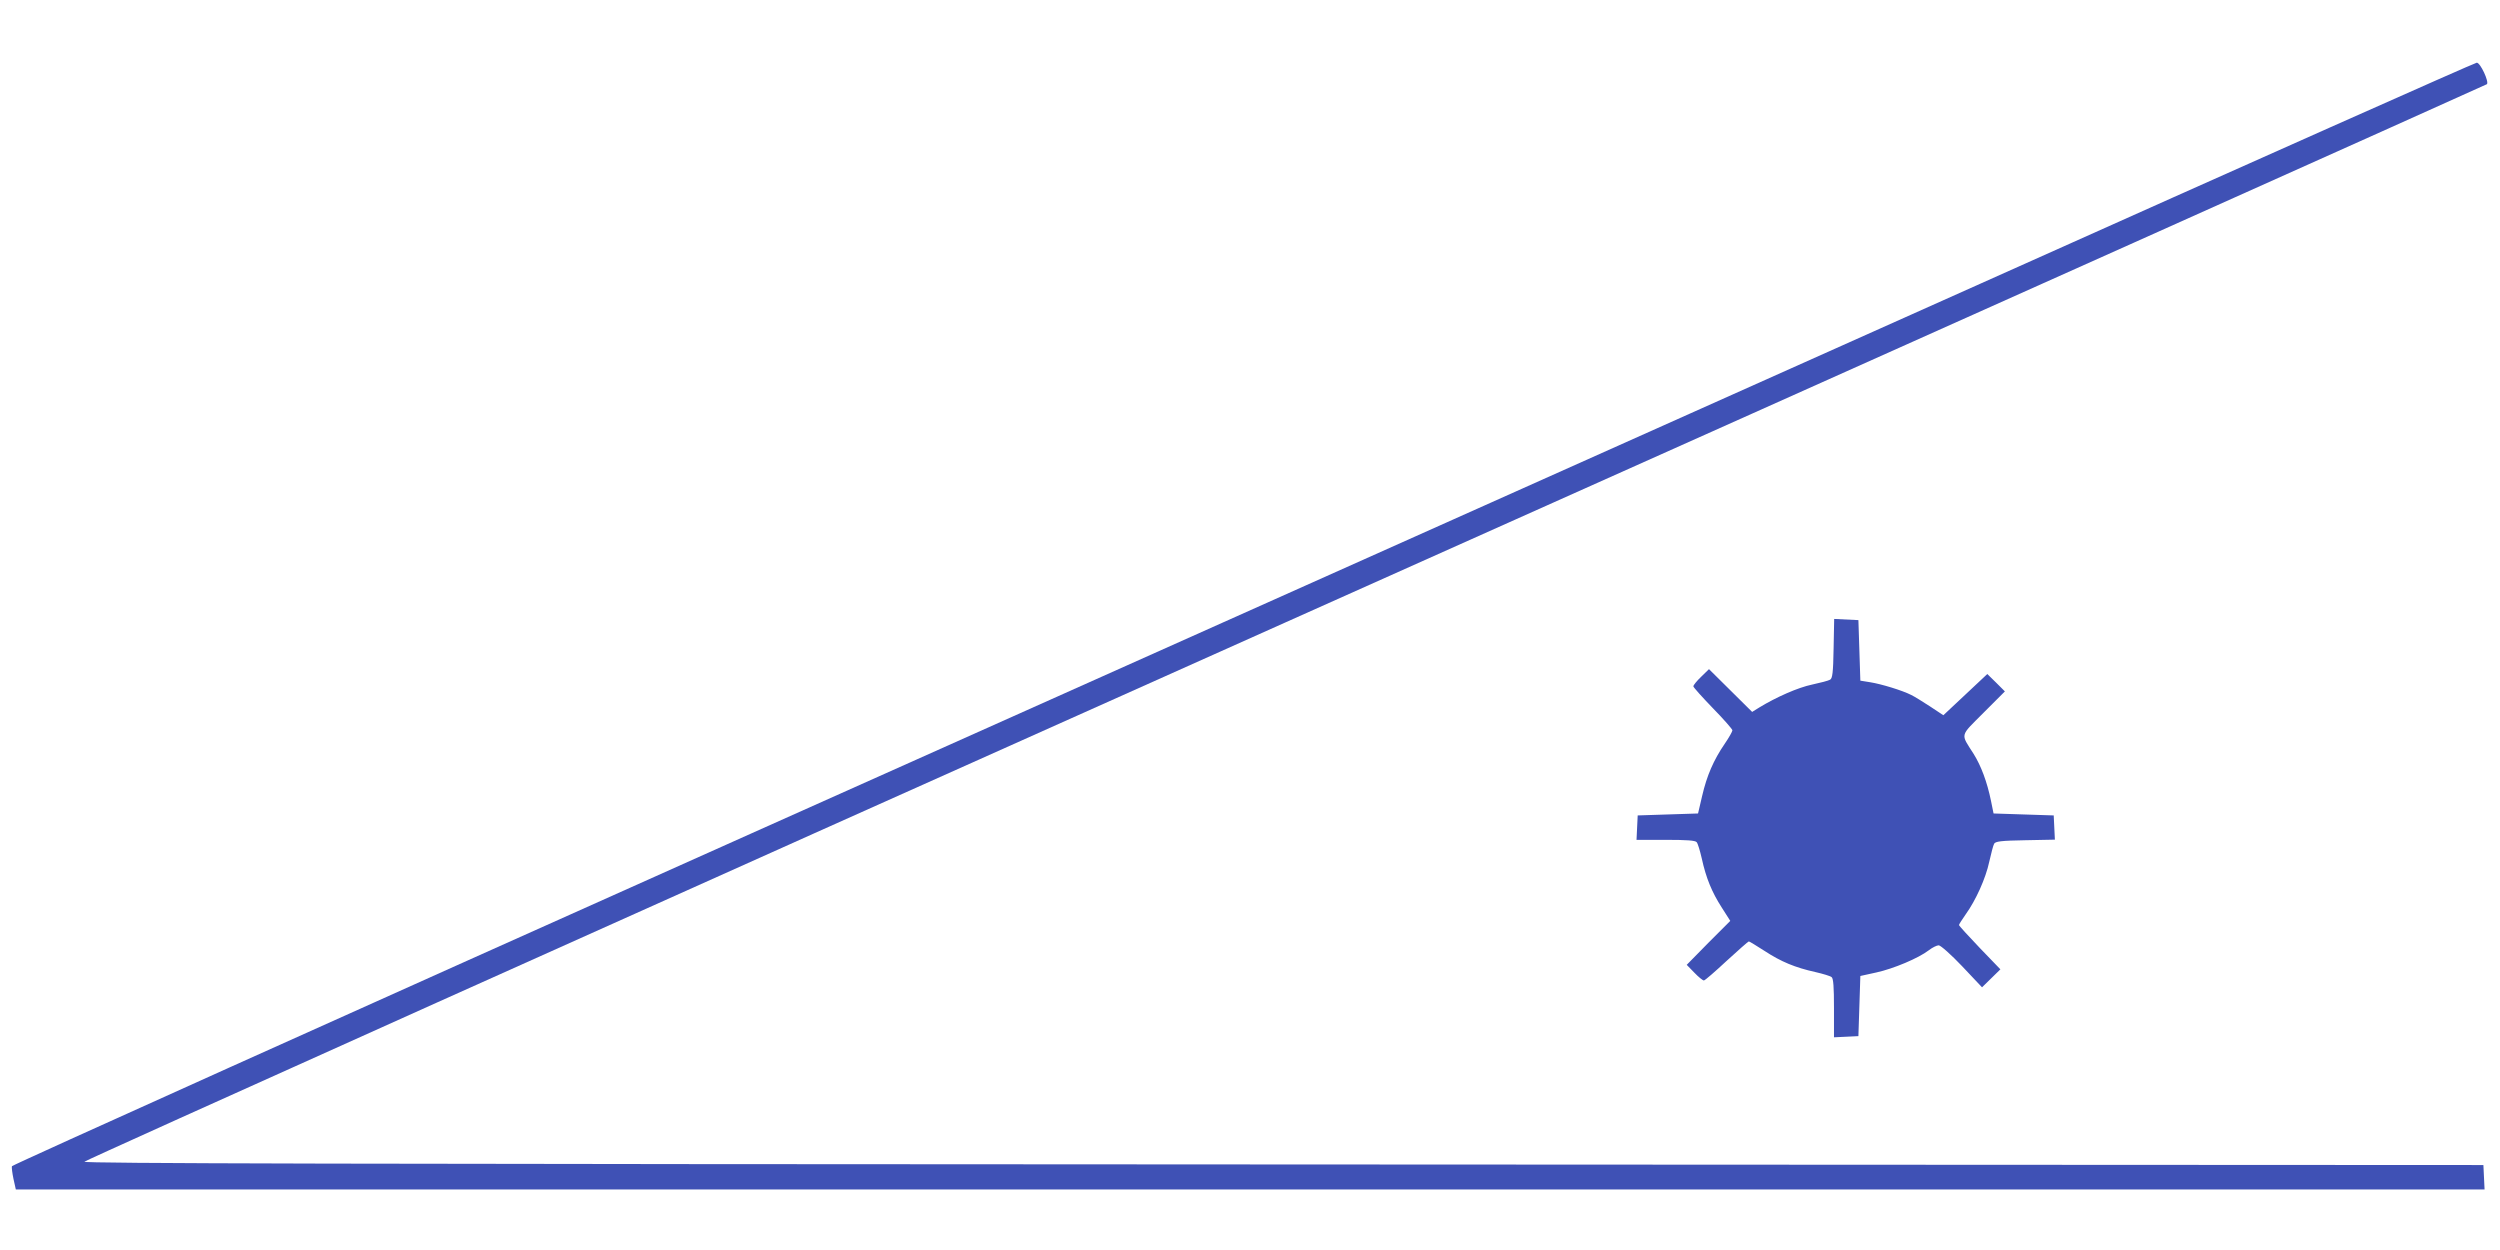 <?xml version="1.0" standalone="no"?>
<!DOCTYPE svg PUBLIC "-//W3C//DTD SVG 20010904//EN"
 "http://www.w3.org/TR/2001/REC-SVG-20010904/DTD/svg10.dtd">
<svg version="1.0" xmlns="http://www.w3.org/2000/svg"
 width="1280pt" height="640pt" viewBox="0 0 1280 640"
 preserveAspectRatio="xMidYMid meet">
<g transform="translate(0,640) scale(0.1,-0.1)"
fill="#3f51b5" stroke="none">
<path d="M10145 4950 c-1386 -620 -4221 -1888 -6300 -2818 -2079 -930 -3781
-1696 -3784 -1703 -2 -6 2 -36 8 -65 l12 -54 6320 0 6320 0 -3 62 -3 63 -6143
3 c-4894 2 -6143 5 -6140 14 3 7 2770 1250 6149 2761 3379 1511 6147 2752
6152 2756 12 12 -34 111 -52 110 -9 0 -1150 -508 -2536 -1129z"/>
<path d="M9388 3079 c-2 -123 -6 -153 -18 -159 -8 -5 -50 -16 -92 -25 -72 -15
-183 -64 -270 -117 l-37 -23 -111 110 -110 109 -40 -39 c-22 -21 -40 -43 -40
-49 0 -5 45 -55 100 -112 55 -56 100 -108 100 -113 0 -6 -18 -38 -40 -70 -56
-82 -91 -162 -115 -266 l-21 -90 -155 -5 -154 -5 -3 -62 -3 -63 149 0 c108 0
152 -3 159 -12 6 -7 17 -44 26 -83 22 -101 52 -173 102 -251 l44 -69 -112
-112 -111 -113 39 -40 c21 -22 43 -40 49 -40 5 0 57 45 116 100 60 55 111 100
114 100 3 0 39 -22 81 -49 84 -55 156 -85 260 -108 39 -9 76 -20 83 -26 9 -7
12 -51 12 -159 l0 -149 63 3 62 3 5 154 5 154 82 18 c87 19 216 73 269 114 18
14 41 25 50 25 10 0 64 -48 120 -107 l102 -108 47 46 47 46 -106 110 c-58 61
-106 113 -106 117 0 3 15 27 34 54 52 72 103 185 121 270 10 43 20 84 25 92 6
12 36 16 159 18 l152 3 -3 62 -3 62 -154 5 -154 5 -13 64 c-20 98 -51 180 -89
241 -68 107 -72 87 51 211 l109 109 -45 45 -45 44 -113 -106 -112 -105 -68 45
c-37 24 -80 51 -97 59 -45 23 -153 56 -210 65 l-50 8 -5 155 -5 155 -62 3 -62
3 -3 -152z"/>
</g>
</svg>
